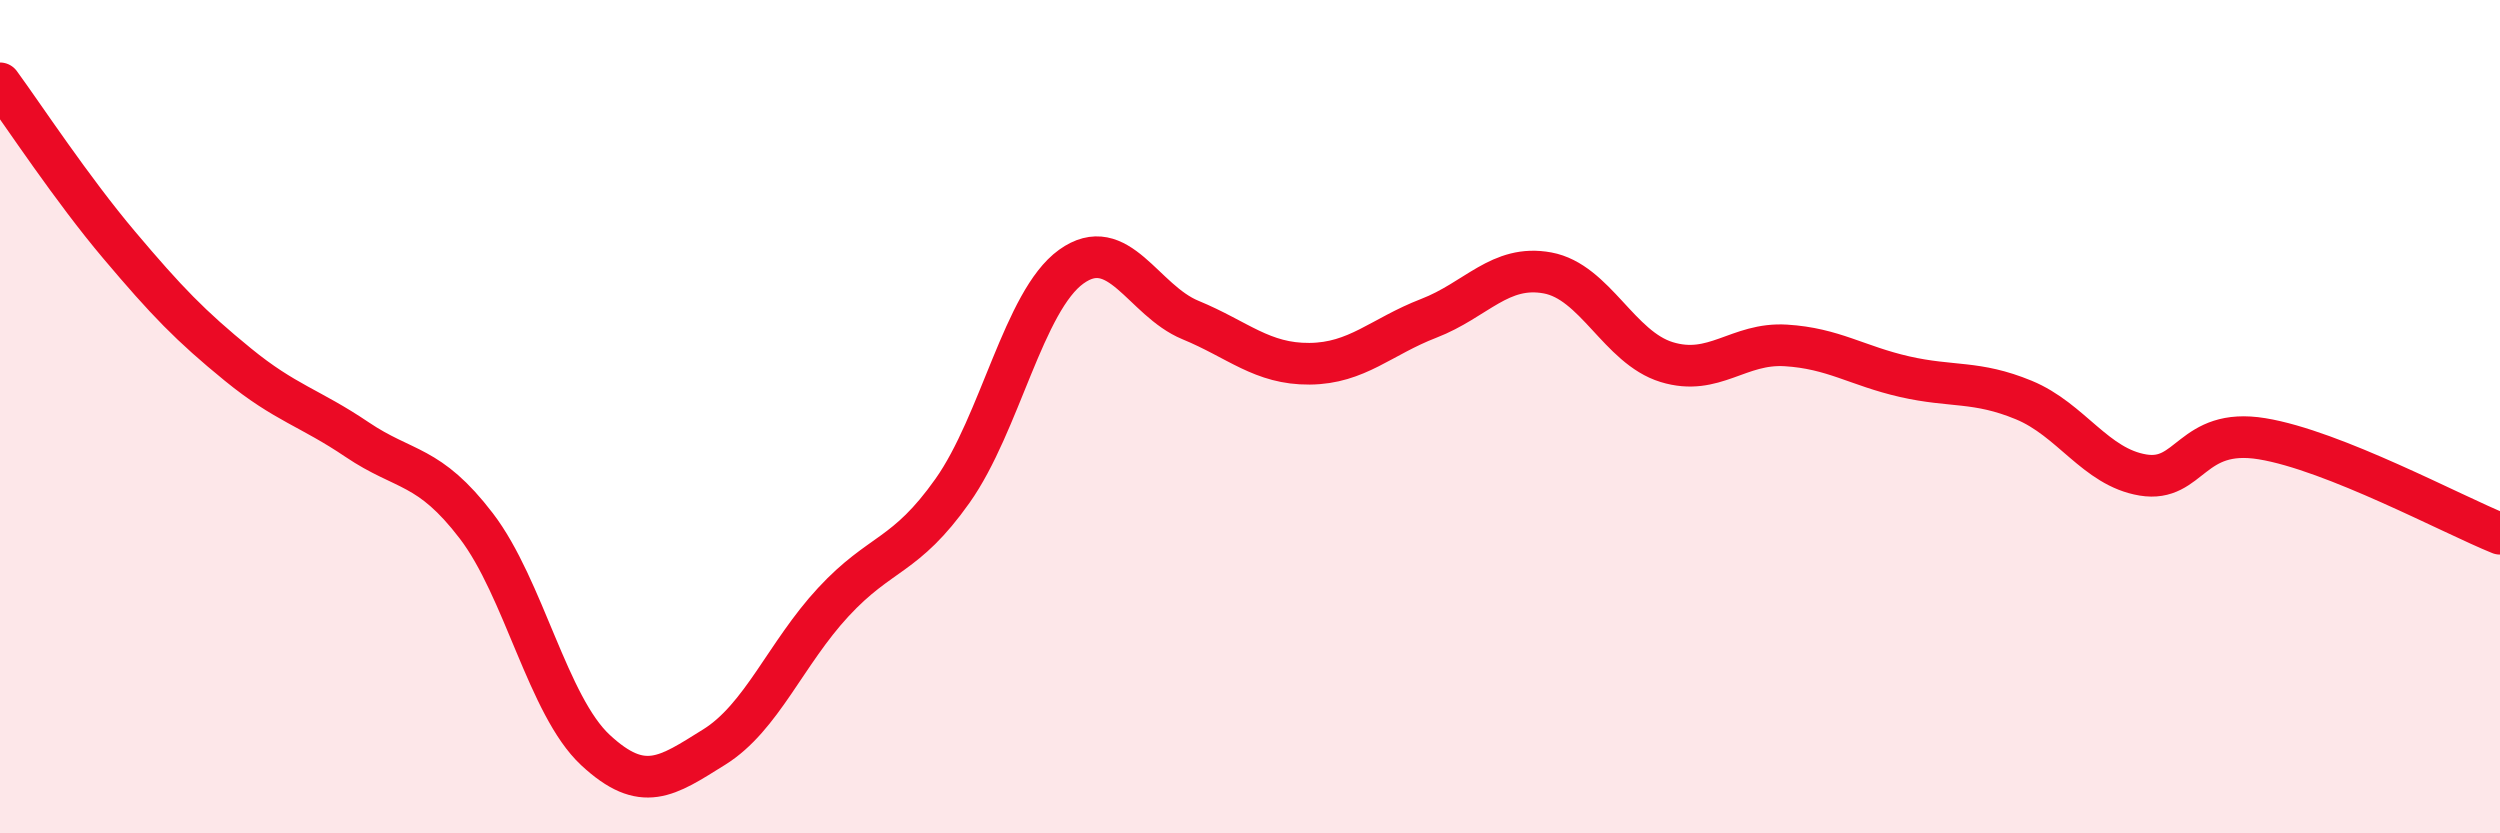 
    <svg width="60" height="20" viewBox="0 0 60 20" xmlns="http://www.w3.org/2000/svg">
      <path
        d="M 0,2 C 0.57,2.78 1.72,4.53 2.86,5.88 C 4,7.23 4.57,7.82 5.71,8.75 C 6.85,9.68 7.43,9.78 8.57,10.55 C 9.71,11.32 10.29,11.13 11.43,12.62 C 12.57,14.11 13.15,16.94 14.29,18 C 15.43,19.06 16,18.64 17.14,17.93 C 18.28,17.22 18.86,15.68 20,14.45 C 21.14,13.22 21.72,13.39 22.86,11.78 C 24,10.17 24.57,7.22 25.71,6.4 C 26.85,5.58 27.43,7.21 28.57,7.68 C 29.71,8.15 30.29,8.74 31.43,8.73 C 32.57,8.72 33.15,8.08 34.29,7.64 C 35.43,7.2 36,6.34 37.14,6.55 C 38.28,6.76 38.86,8.34 40,8.69 C 41.14,9.04 41.72,8.22 42.86,8.29 C 44,8.36 44.57,8.78 45.71,9.04 C 46.85,9.3 47.43,9.13 48.57,9.6 C 49.71,10.07 50.29,11.21 51.43,11.4 C 52.57,11.59 52.58,10.25 54.29,10.53 C 56,10.81 58.86,12.35 60,12.81L60 20L0 20Z"
        fill="#EB0A25"
        opacity="0.1"
        stroke-linecap="round"
        stroke-linejoin="round"
      />
      <path
        d="M 0,2 C 0.57,2.78 1.72,4.53 2.86,5.88 C 4,7.23 4.57,7.82 5.71,8.75 C 6.85,9.68 7.43,9.78 8.57,10.55 C 9.71,11.32 10.29,11.13 11.43,12.62 C 12.57,14.11 13.15,16.94 14.29,18 C 15.43,19.06 16,18.64 17.14,17.93 C 18.28,17.22 18.86,15.68 20,14.45 C 21.14,13.22 21.72,13.39 22.86,11.78 C 24,10.17 24.57,7.22 25.71,6.4 C 26.85,5.58 27.43,7.21 28.57,7.68 C 29.71,8.15 30.29,8.74 31.43,8.73 C 32.57,8.72 33.15,8.08 34.29,7.64 C 35.43,7.2 36,6.34 37.14,6.55 C 38.28,6.76 38.86,8.34 40,8.69 C 41.14,9.04 41.72,8.22 42.86,8.29 C 44,8.36 44.57,8.78 45.71,9.04 C 46.85,9.3 47.43,9.13 48.57,9.6 C 49.71,10.07 50.29,11.21 51.43,11.4 C 52.57,11.59 52.58,10.25 54.29,10.53 C 56,10.81 58.86,12.35 60,12.81"
        stroke="#EB0A25"
        stroke-width="1"
        fill="none"
        stroke-linecap="round"
        stroke-linejoin="round"
      />
    </svg>
  